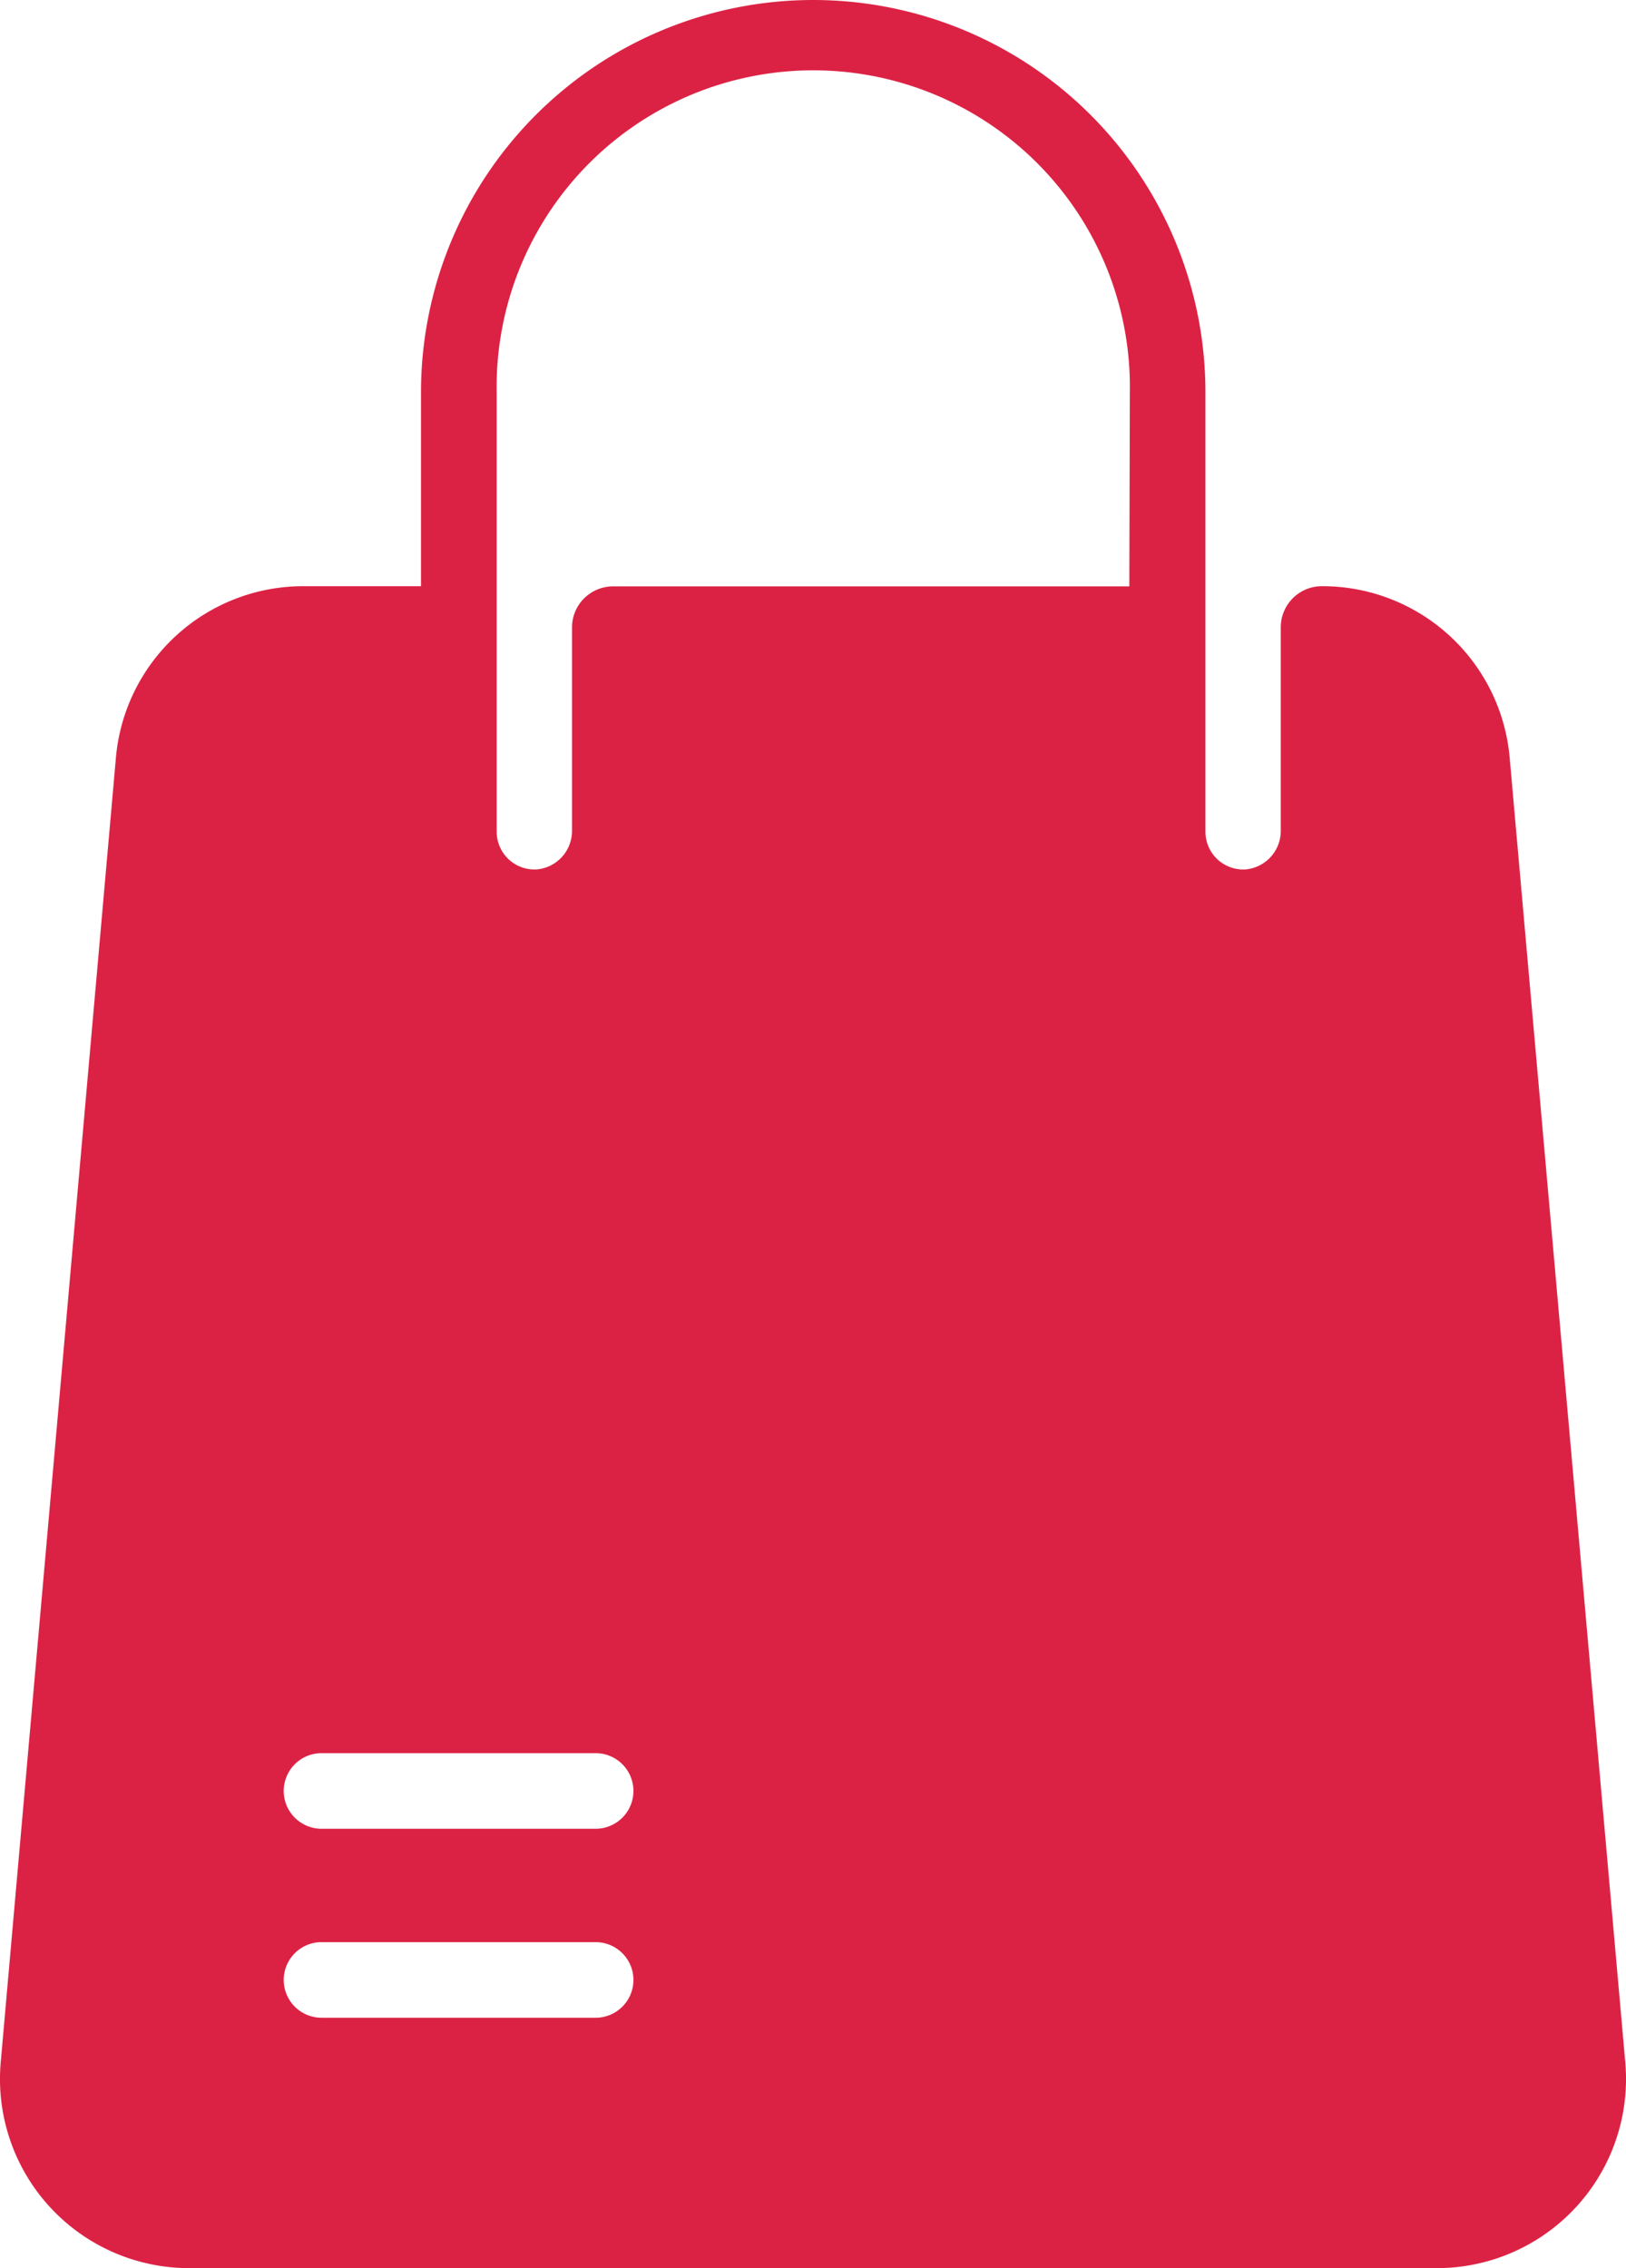 <svg xmlns="http://www.w3.org/2000/svg" width="18.585" height="25.924" viewBox="0 0 18.585 25.924">
  <path id="bag" d="M86.521,23.574,85.2,8.667A2.149,2.149,0,0,0,83.053,6.7a.47.47,0,0,0-.47.47V9.491a.442.442,0,0,1-.4.446.432.432,0,0,1-.461-.431V4.483a4.483,4.483,0,1,0-8.966,0V6.7H71.42a2.149,2.149,0,0,0-2.152,1.97L67.952,23.574a2.162,2.162,0,0,0,2.152,2.35H84.368A2.162,2.162,0,0,0,86.521,23.574Zm-11.769-.512H71.619a.432.432,0,0,1,0-.864h3.133a.432.432,0,0,1,0,.864Zm0-2.16H71.619a.432.432,0,0,1,0-.864h3.133a.432.432,0,0,1,0,.864Zm6.1-14.2h-5.9a.47.47,0,0,0-.47.47V9.491a.442.442,0,0,1-.4.446.432.432,0,0,1-.461-.431V4.483a3.619,3.619,0,1,1,7.237,0Z" transform="translate(-67.944 0)" fill="#dc2244"/>
</svg>
